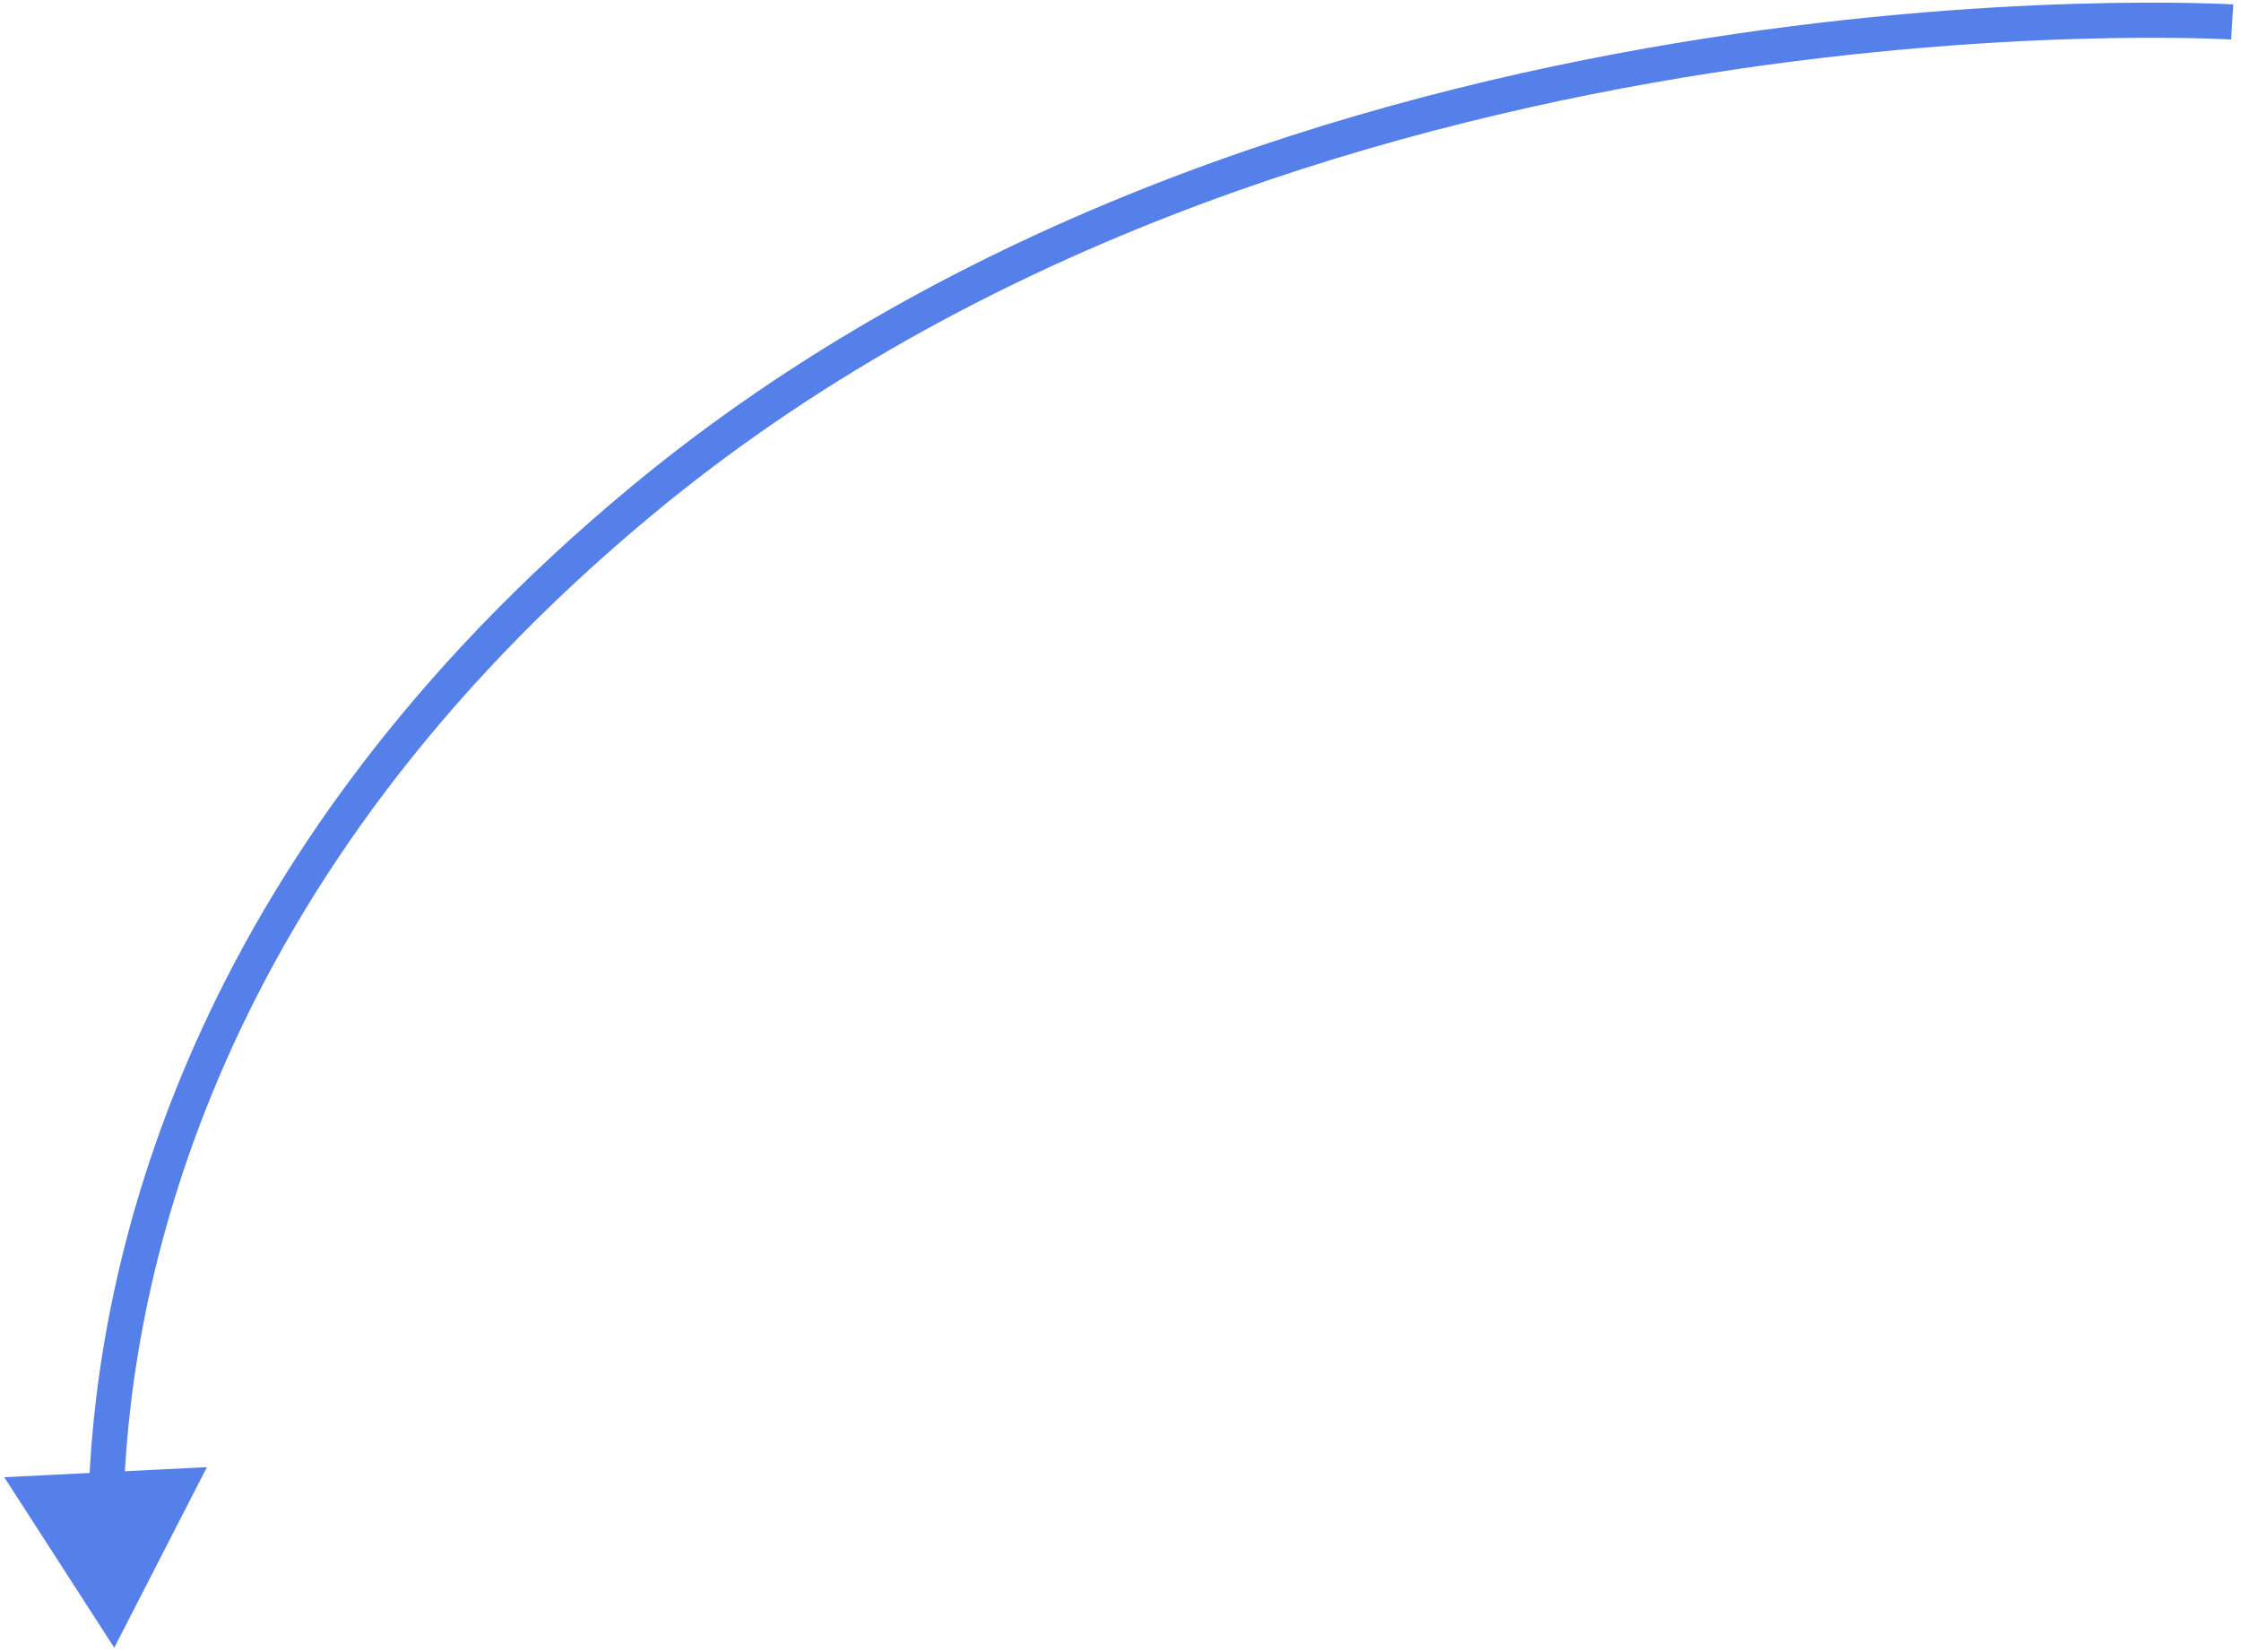 <?xml version="1.0" encoding="UTF-8"?> <svg xmlns="http://www.w3.org/2000/svg" width="255" height="188" viewBox="0 0 255 188" fill="none"> <path d="M13 187.5L0.48 168.094L23.546 166.954L13 187.5ZM254 2.5C253.879 4.496 253.88 4.496 253.879 4.496C253.879 4.496 253.878 4.496 253.877 4.496C253.874 4.496 253.87 4.496 253.864 4.495C253.853 4.495 253.835 4.494 253.811 4.492C253.762 4.489 253.688 4.485 253.588 4.48C253.389 4.47 253.089 4.456 252.694 4.44C251.902 4.408 250.726 4.368 249.199 4.339C246.146 4.281 241.693 4.266 236.116 4.437C224.959 4.778 209.316 5.866 191.391 8.848C155.507 14.819 110.647 28.355 74.277 58.539L71.723 55.461C108.853 24.646 154.493 10.933 190.734 4.903C208.871 1.885 224.697 0.785 235.993 0.438C241.643 0.265 246.162 0.281 249.275 0.34C250.832 0.37 252.037 0.41 252.856 0.443C253.265 0.46 253.578 0.475 253.791 0.486C253.897 0.491 253.978 0.495 254.033 0.498C254.06 0.5 254.082 0.501 254.096 0.502C254.104 0.502 254.109 0.503 254.113 0.503C254.115 0.503 254.117 0.503 254.118 0.503C254.12 0.503 254.121 0.503 254 2.5ZM74.277 58.539C24.267 100.042 15.039 145.418 14.11 169.601L10.113 169.447C11.076 144.378 20.663 97.835 71.723 55.461L74.277 58.539Z" fill="#5680E9"></path> </svg> 